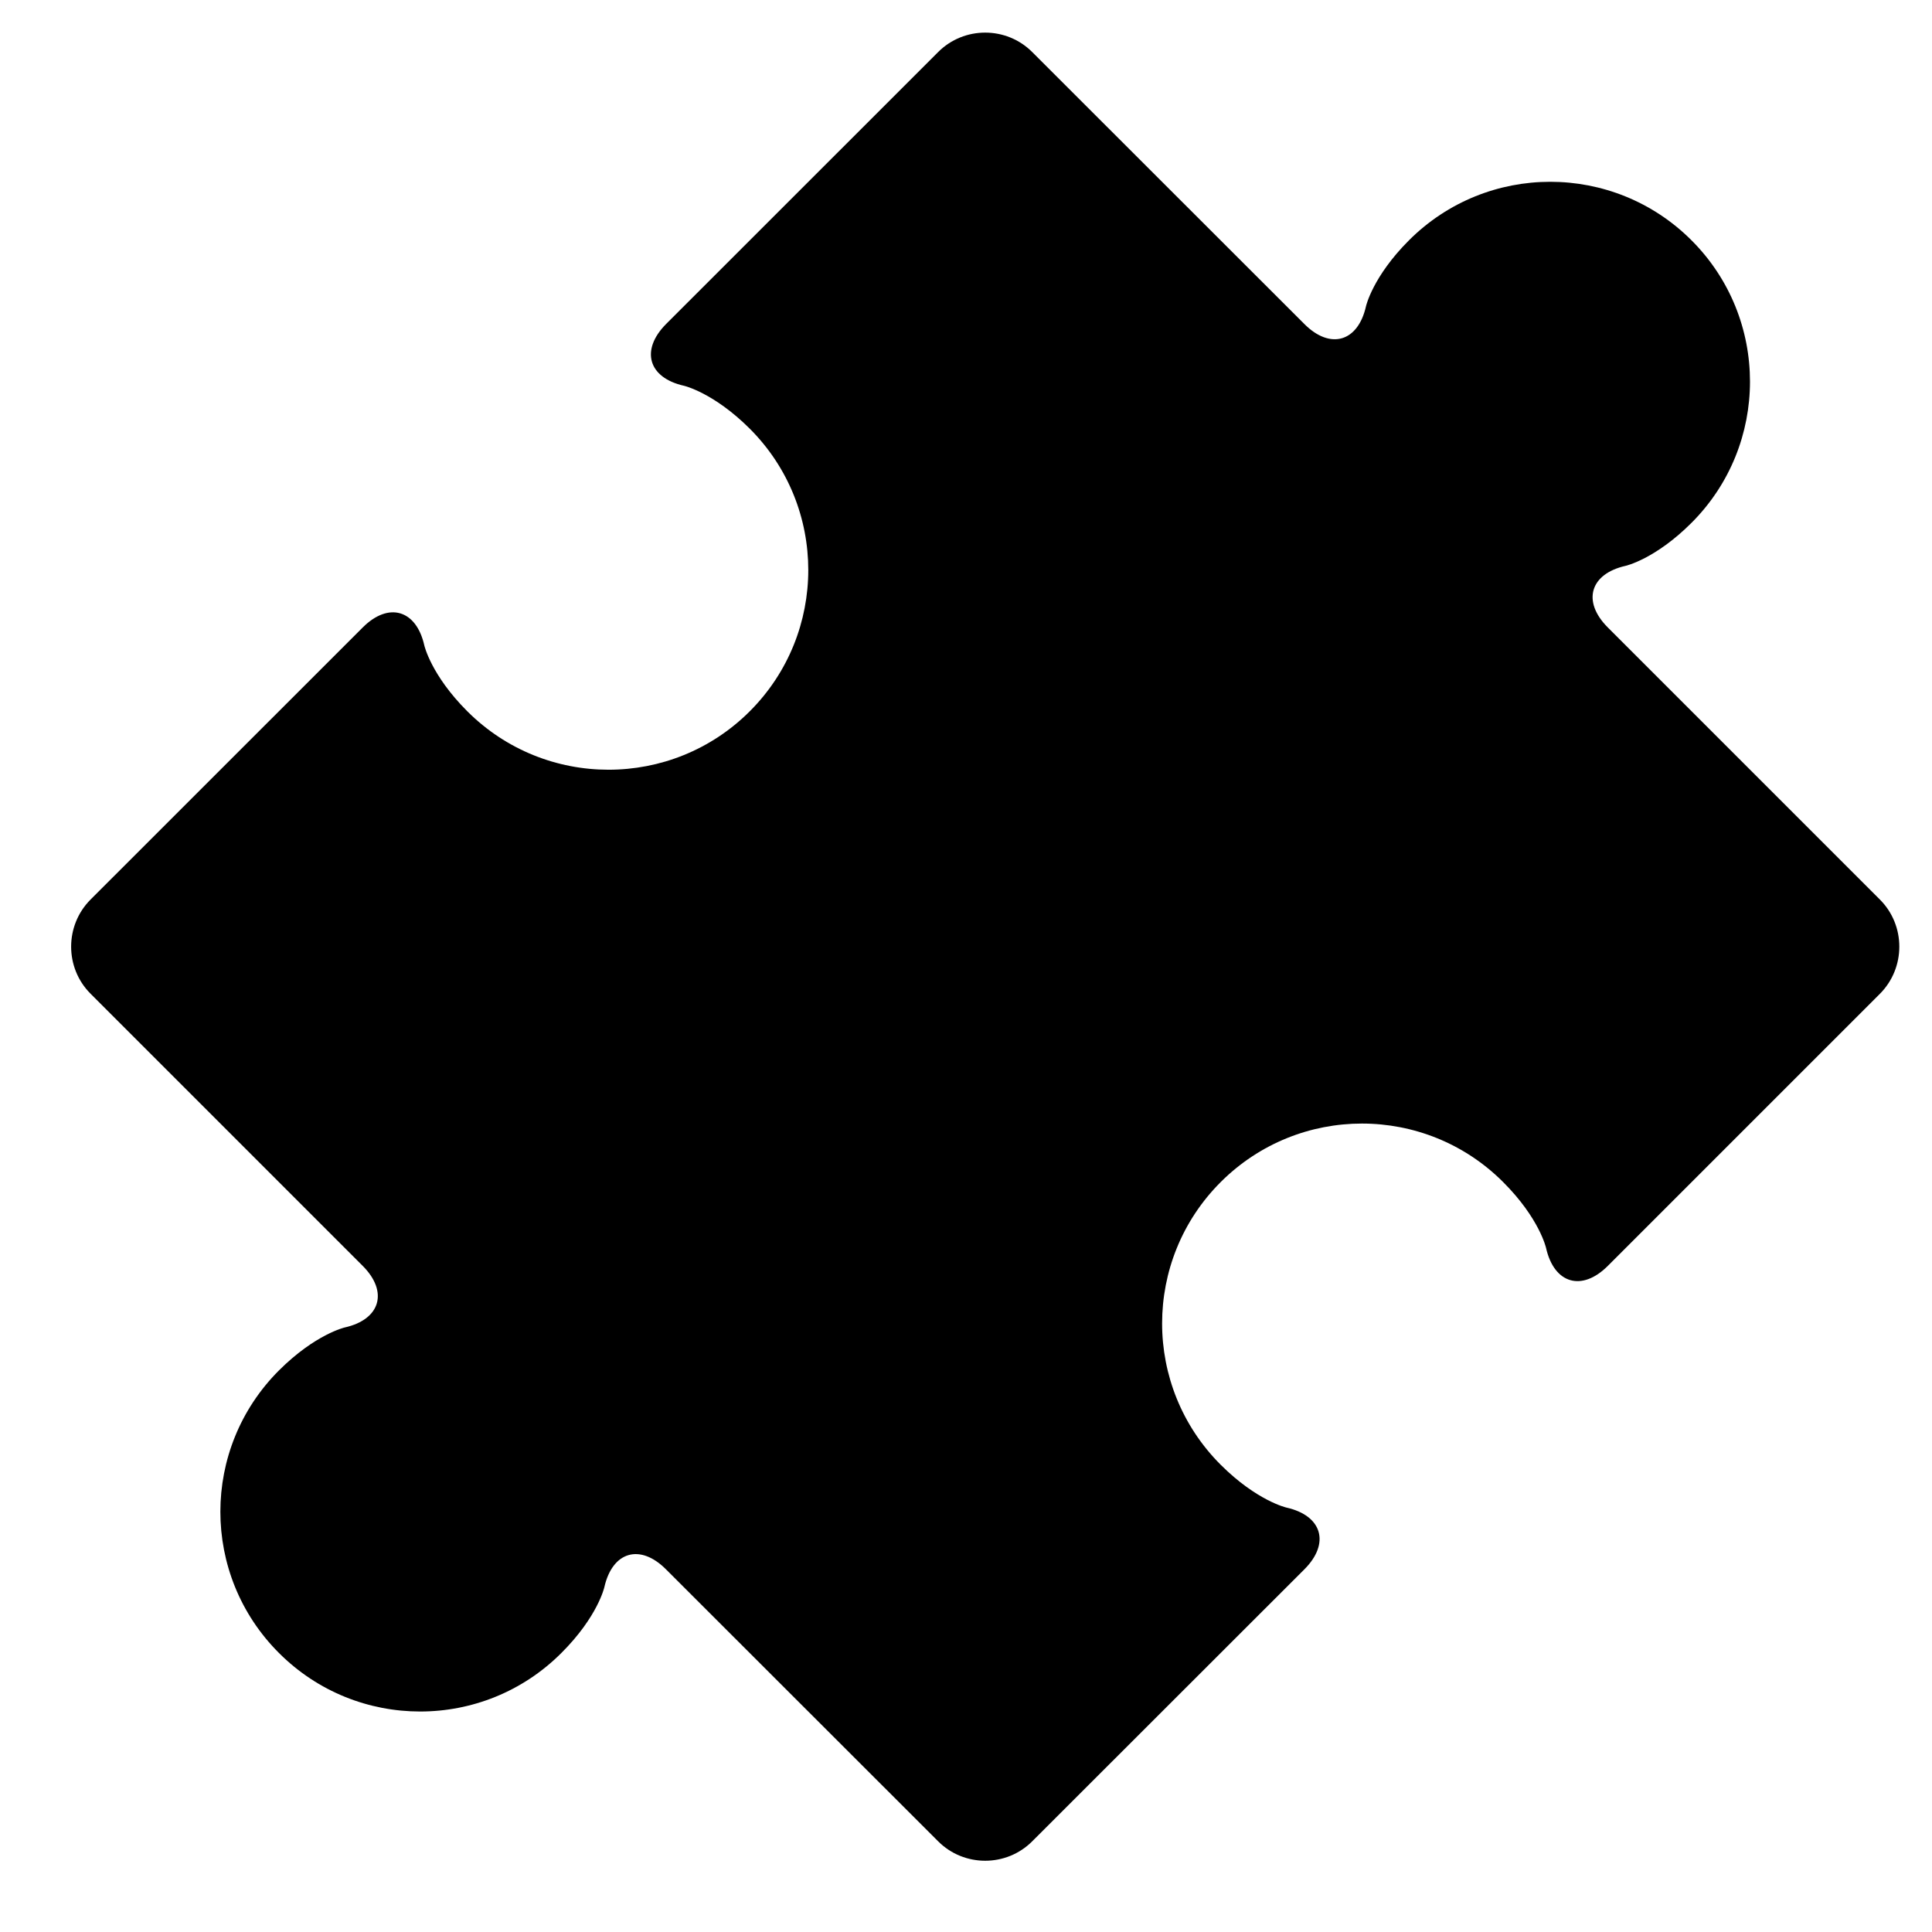 <svg width="21" height="21" viewBox="0 0 21 21" fill="none" xmlns="http://www.w3.org/2000/svg">
<g clip-path="url(#clip0_1782_315)">
<path d="M20.434 9.778L17.476 6.82C17.194 6.538 17.282 6.237 17.671 6.15C17.671 6.15 17.991 6.078 18.386 5.683C19.234 4.835 19.233 3.459 18.386 2.612C17.538 1.764 16.163 1.764 15.315 2.612C14.92 3.007 14.848 3.328 14.848 3.328C14.761 3.717 14.459 3.804 14.178 3.522L11.22 0.566C10.939 0.284 10.478 0.284 10.197 0.566L7.24 3.522C6.959 3.805 7.046 4.106 7.434 4.193C7.434 4.193 7.755 4.266 8.15 4.66C8.997 5.507 8.998 6.883 8.15 7.731C7.302 8.579 5.926 8.578 5.079 7.731C4.684 7.336 4.612 7.015 4.612 7.015C4.525 6.627 4.223 6.539 3.942 6.821L0.984 9.778C0.703 10.06 0.703 10.52 0.984 10.801L3.942 13.759C4.223 14.04 4.136 14.342 3.747 14.429C3.747 14.429 3.427 14.502 3.032 14.896C2.183 15.745 2.183 17.119 3.032 17.967C3.879 18.815 5.254 18.816 6.102 17.967C6.498 17.572 6.569 17.252 6.569 17.252C6.657 16.863 6.958 16.776 7.239 17.058L10.197 20.014C10.478 20.296 10.939 20.296 11.22 20.014L14.178 17.058C14.46 16.776 14.372 16.474 13.984 16.387C13.984 16.387 13.663 16.315 13.268 15.921C12.419 15.072 12.42 13.697 13.268 12.849C14.116 12.001 15.491 12 16.339 12.849C16.734 13.244 16.805 13.565 16.805 13.565C16.893 13.954 17.194 14.042 17.476 13.76L20.434 10.802C20.715 10.52 20.715 10.059 20.434 9.778Z" fill="black"/>
</g>
<defs>
<clipPath id="clip0_1782_315">
<rect width="19.871" height="19.871" fill="white" transform="translate(0.773 0.354)"/>
</clipPath>
</defs>
</svg>
